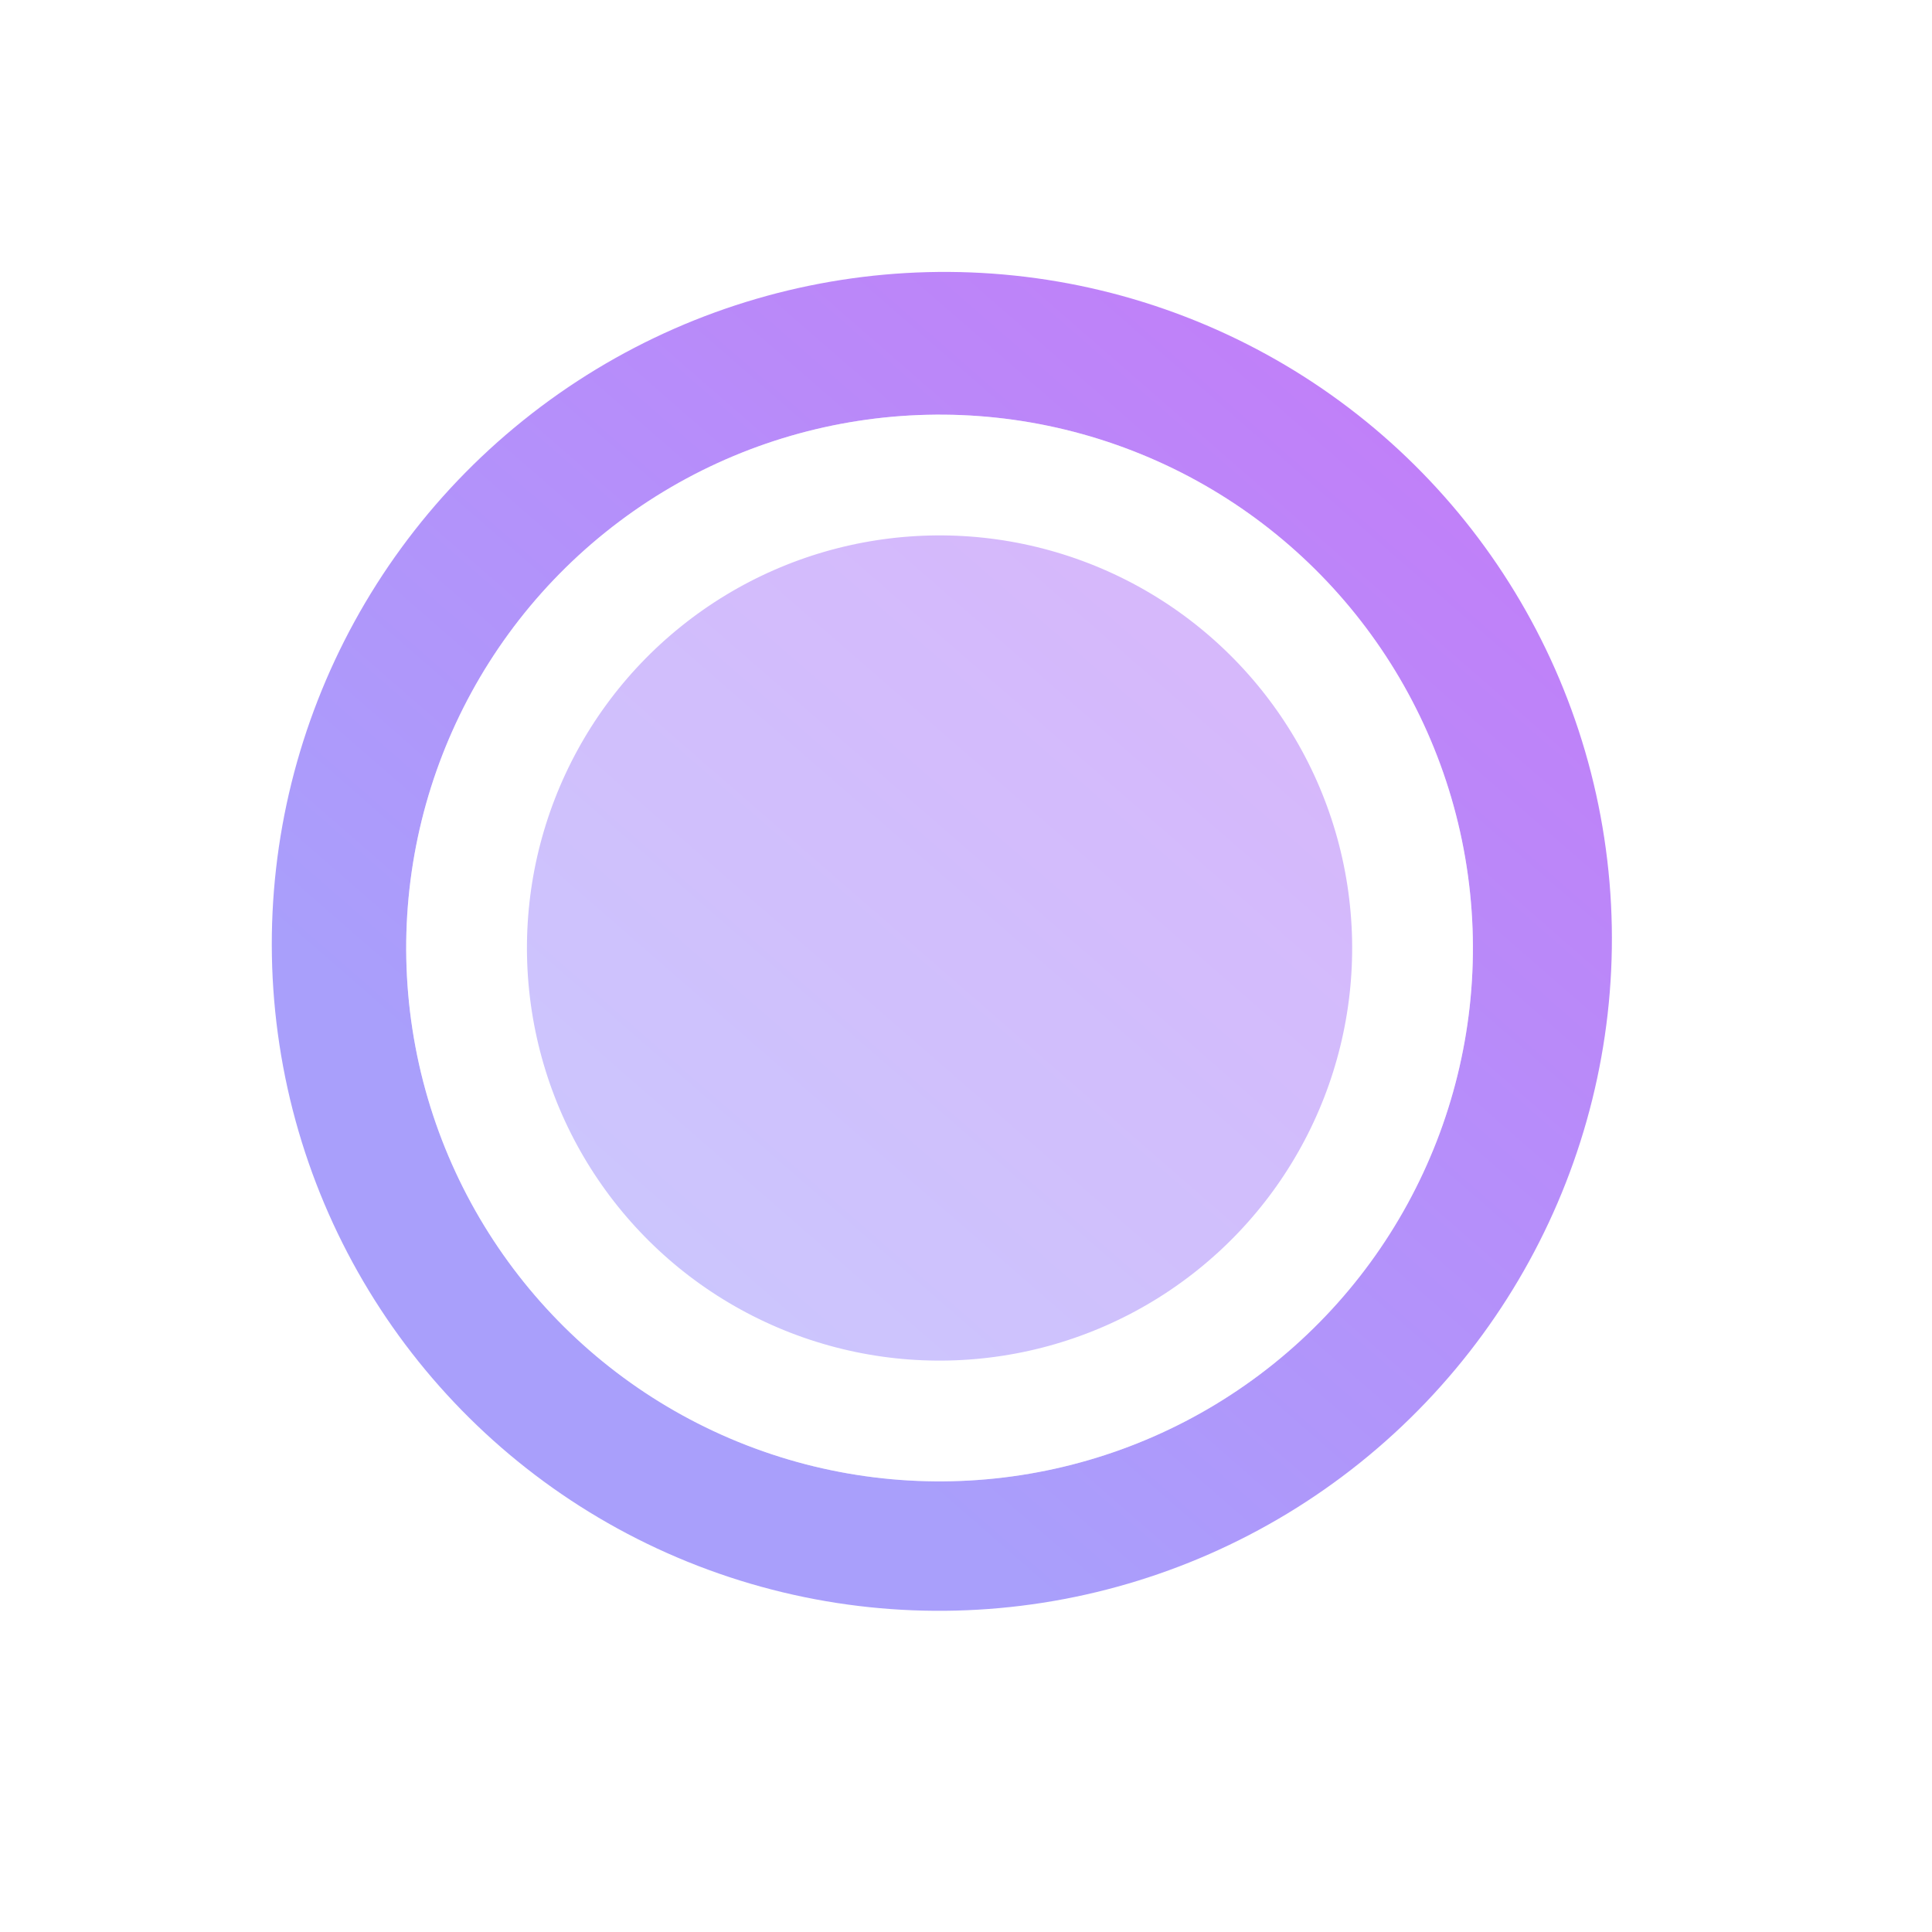 <?xml version="1.0" encoding="UTF-8"?> <svg xmlns="http://www.w3.org/2000/svg" width="16" height="16" viewBox="0 0 16 16" fill="none"> <ellipse cx="7.8" cy="7.796" rx="5.535" ry="5.558" transform="rotate(51.23 7.8 7.796)" fill="url(#paint0_linear_297_1749)"></ellipse> <g filter="url(#filter0_b_297_1749)"> <circle cx="7.781" cy="7.851" r="4.417" transform="rotate(51.23 7.781 7.851)" fill="white" fill-opacity="0.4"></circle> <circle cx="7.781" cy="7.851" r="3.917" transform="rotate(51.23 7.781 7.851)" stroke="white"></circle> </g> <defs> <filter id="filter0_b_297_1749" x="-0.395" y="-0.325" width="16.353" height="16.352" filterUnits="userSpaceOnUse" color-interpolation-filters="sRGB"> <feFlood flood-opacity="0" result="BackgroundImageFix"></feFlood> <feGaussianBlur in="BackgroundImageFix" stdDeviation="1.879"></feGaussianBlur> <feComposite in2="SourceAlpha" operator="in" result="effect1_backgroundBlur_297_1749"></feComposite> <feBlend mode="normal" in="SourceGraphic" in2="effect1_backgroundBlur_297_1749" result="shape"></feBlend> </filter> <linearGradient id="paint0_linear_297_1749" x1="13.865" y1="10.361" x2="11.769" y2="-1.336" gradientUnits="userSpaceOnUse"> <stop stop-color="#A99FFB"></stop> <stop offset="1" stop-color="#C777F8"></stop> </linearGradient> </defs> </svg> 